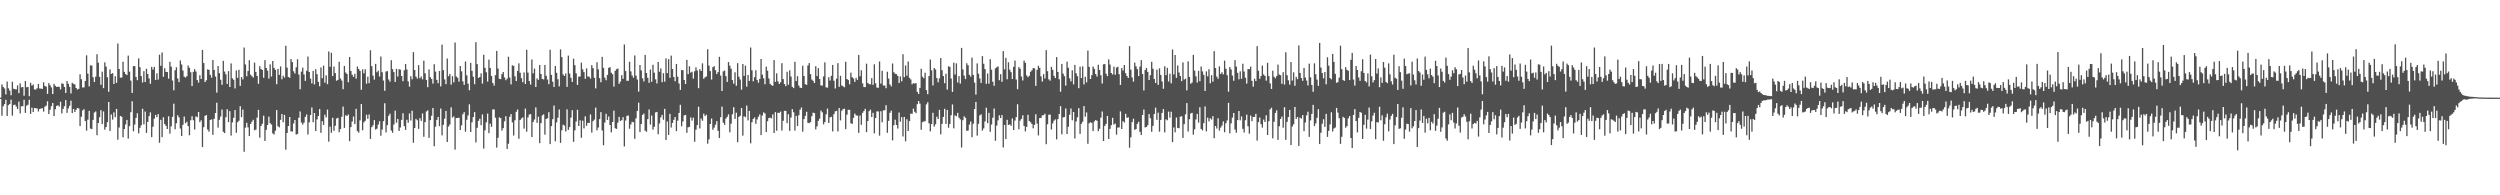 <svg xmlns="http://www.w3.org/2000/svg" width="1920" height="150"><path fill="#4f4f4f" d="M0 74.993h1v1H0zM1 64.796h1v24.081H1zM2 66.765h1v14.857H2zM3 67.964h1v11.941H3zM4 72.475h1v4.168H4zM5 62.595h1v26.48H5zM6 67.77h1v13.014H6zM7 69.58h1v10.295H7zM8 73.164h1v3.381H8zM9 62.785h1v25.992H9zM10 68.136h1v12.561H10zM11 68.493h1v11.829H11zM12 68.658h1v13.193H12zM13 65.584h1v18.167H13zM14 71.526h1v6.487H14zM15 64h1v23.101H15zM16 67.099h1v14.514H16zM17 66.813h1v14.738H17zM18 73.544h1v3.122H18zM19 62.224h1v24.454H19zM20 67.001h1v14.2H20zM21 66.767h1v13.692H21zM22 73.878h1v2.719H22zM23 63.572h1v23.864H23zM24 65.721h1v16.983H24zM25 64.897h1v21.179H25zM26 68.669h1v14.278H26zM27 68.756h1v14.39H27zM28 67.804h1v15.5H28zM29 64.469h1v21.122H29zM30 67.953h1v15.738H30zM31 68.035h1v15.326H31zM32 68.291h1v14.795H32zM33 63.242h1v22.449H33zM34 66.014h1v15.912H34zM35 66.545h1v14.548H35zM36 72.091h1v5.679H36zM37 63.842h1v23.754H37zM38 65.462h1v18.791H38zM39 67.12h1v14.397H39zM40 72.267h1v6.819H40zM41 64.405h1v24.74H41zM42 65.87h1v18.043H42zM43 66.765h1v14.61H43zM44 66.607h1v14.25H44zM45 66.685h1v15.18H45zM46 68.633h1v9.503H46zM47 64.021h1v23.058H47zM48 64.384h1v19.226H48zM49 66.806h1v14.747H49zM50 71.432h1v5.402H50zM51 62.215h1v24.461H51zM52 64.384h1v18.81H52zM53 66.767h1v14.431H53zM54 71.791h1v5.539H54zM55 63.572h1v23.243H55zM56 64.405h1v19.293H56zM57 64.867h1v21.138H57zM58 67.58h1v16.686H58zM59 68.756h1v14.198H59zM60 68.232h1v15.01H60zM61 57.021h1v39.801H61zM62 60.864h1v28.764H62zM63 67.172h1v17.643H63zM64 67.11h1v16.759H64zM65 62.21h1v30.778H65zM66 42.503h1v57.842H66zM67 56.509h1v35.386H67zM68 66.348h1v18.817H68zM69 50.237h1v48.462H69zM70 50.354h1v48.835H70zM71 59.317h1v32.74H71zM72 62.956h1v23.477H72zM73 58.871h1v26.759H73zM74 41.679h1v62.158H74zM75 48.106h1v46.413H75zM76 59.013h1v31.016H76zM77 65.092h1v19.524H77zM78 55.062h1v40.282H78zM79 67.678h1v17.867H79zM80 47.871h1v51.694H80zM81 51.139h1v46.466H81zM82 59.349h1v34.484H82zM83 70.436h1v7.924H83zM84 53.313h1v47.24H84zM85 56.77h1v31.131H85zM86 56.154h1v35.711H86zM87 64.49h1v21.808H87zM88 58.541h1v31.453H88zM89 63.654h1v19.995H89zM90 33.428h1v73.889H90zM91 52.991h1v44.944H91zM92 59.66h1v29.444H92zM93 59.569h1v30.089H93zM94 47.417h1v58.066H94zM95 55.163h1v43.887H95zM96 56.909h1v38.679H96zM97 57.639h1v34.482H97zM98 42.693h1v63.733H98zM99 55.03h1v41.849H99zM100 61.885h1v24.264H100zM101 71.395h1v6.397H101zM102 50.782h1v50.064H102zM103 50.807h1v44.841H103zM104 59.088h1v31.501H104zM105 61.588h1v25.413H105zM106 44.799h1v57.629H106zM107 51.613h1v46.574H107zM108 58.466h1v37.67H108zM109 63.352h1v20.142H109zM110 54.662h1v40.845H110zM111 62.993h1v22.676H111zM112 52.812h1v49.304H112zM113 56.822h1v36.835H113zM114 60.253h1v28.949H114zM115 64.314h1v21.984H115zM116 51.37h1v53.967H116zM117 53.455h1v43.884H117zM118 51.416h1v39.773H118zM119 61.391h1v26.883H119zM120 56.298h1v33.735H120zM121 61.139h1v26.475H121zM122 41.97h1v67.647H122zM123 50.549h1v41.469H123zM124 40.313h1v64.98H124zM125 58.999h1v31.046H125zM126 52.451h1v42.838H126zM127 55.204h1v41.465H127zM128 55.35h1v43.719H128zM129 60.409h1v28.938H129zM130 47.454h1v55.196H130zM131 51.196h1v45.814H131zM132 61.855h1v27.906H132zM133 69.399h1v10.24H133zM134 53.977h1v45.292H134zM135 51.661h1v43.012H135zM136 60.237h1v28.263H136zM137 63.064h1v27.109H137zM138 46.42h1v52.303H138zM139 49.496h1v54.981H139zM140 54.172h1v41.685H140zM141 58.857h1v30.677H141zM142 59.534h1v35.145H142zM143 58.509h1v34.974H143zM144 50.343h1v46.457H144zM145 52.094h1v51.776H145zM146 55.431h1v36.944H146zM147 66.096h1v23.179H147zM148 55.133h1v37.217H148zM149 53.073h1v46.416H149zM150 54.934h1v34.486H150zM151 61.487h1v28.533H151zM152 63.457h1v22.582H152zM153 57.745h1v36.054H153zM154 60.665h1v31.721H154zM155 38.333h1v74.603H155zM156 48.434h1v49.24H156zM157 63.052h1v25.873H157zM158 61.654h1v26.693H158zM159 53.229h1v46.276H159zM160 53.638h1v47.489H160zM161 57.484h1v34.601H161zM162 59.674h1v32.026H162zM163 46.156h1v57.416H163zM164 53.73h1v37.489H164zM165 58.788h1v28.002H165zM166 71.13h1v7.752H166zM167 50.704h1v47.274H167zM168 56.156h1v35.846H168zM169 61.212h1v28.309H169zM170 65.133h1v18.984H170zM171 46.754h1v54.447H171zM172 54.934h1v47.258H172zM173 57.056h1v33.005H173zM174 64.458h1v19.439H174zM175 54.607h1v39.178H175zM176 66.801h1v18.524H176zM177 48.679h1v55.482H177zM178 60.139h1v33.857H178zM179 61.272h1v29.201H179zM180 67.898h1v16.629H180zM181 54.092h1v47.823H181zM182 59.825h1v34.097H182zM183 53.629h1v39.073H183zM184 65.943h1v15.619H184zM185 59.116h1v30.867H185zM186 60.974h1v23.197H186zM187 36.514h1v80.044H187zM188 49.519h1v48.549H188zM189 58.553h1v35.775H189zM190 54.602h1v43.243H190zM191 46.218h1v58.277H191zM192 57.367h1v37.819H192zM193 58.546h1v34.905H193zM194 59.548h1v32.44H194zM195 48.074h1v52.016H195zM196 55.254h1v44.269H196zM197 58.353h1v31.971H197zM198 64.343h1v20.025H198zM199 50.83h1v54.921H199zM200 52.984h1v43.79H200zM201 53.737h1v41.295H201zM202 59.713h1v29.11H202zM203 46.172h1v62.049H203zM204 52.21h1v47.503H204zM205 54.268h1v41.717H205zM206 60.384h1v29.229H206zM207 49.409h1v45.23H207zM208 58.779h1v36.853H208zM209 46.848h1v55.585H209zM210 52.144h1v51.101H210zM211 53.609h1v46.784H211zM212 64.645h1v19.865H212zM213 52.901h1v44.083H213zM214 57.475h1v40.385H214zM215 50.999h1v41.034H215zM216 60.862h1v26.729H216zM217 58.179h1v35.708H217zM218 59.53h1v28.677H218zM219 35.106h1v79.849H219zM220 51.94h1v50.197H220zM221 59.084h1v37.67H221zM222 59.736h1v30.13H222zM223 45.307h1v55.576H223zM224 47.685h1v53.392H224zM225 54.746h1v40.071H225zM226 56.449h1v35.724H226zM227 51.716h1v51.634H227zM228 45.534h1v57.322H228zM229 57.225h1v33.195H229zM230 68.539h1v17.068H230zM231 55.016h1v39.096H231zM232 51.938h1v43.777H232zM233 57.177h1v37.015H233zM234 62.128h1v27.647H234zM235 54.362h1v33.55H235zM236 43.444h1v59.869H236zM237 55.275h1v38.693H237zM238 60.427h1v27.924H238zM239 64.066h1v18.489H239zM240 54.442h1v39.425H240zM241 64.803h1v21.966H241zM242 53.169h1v47.503H242zM243 56.985h1v34.765H243zM244 62.878h1v26.207H244zM245 66.268h1v17.505H245zM246 51.821h1v50.236H246zM247 60.07h1v32.994H247zM248 50.436h1v45.53H248zM249 63.471h1v24.626H249zM250 57.866h1v32.369H250zM251 64.616h1v19.579H251zM252 39.535h1v69.281H252zM253 51.288h1v45.983H253zM254 40.565h1v61.419H254zM255 58.427h1v32.062H255zM256 51.109h1v49.348H256zM257 56.181h1v40.364H257zM258 62.006h1v29.039H258zM259 61.386h1v29.101H259zM260 47.411h1v54.143H260zM261 60.303h1v38.812H261zM262 61.908h1v27.81H262zM263 68.488h1v13.401H263zM264 50.704h1v47.558H264zM265 55.65h1v32.882H265zM266 56.857h1v32.241H266zM267 63.181h1v24.665H267zM268 43.76h1v64.66H268zM269 54.492h1v43.122H269zM270 57.456h1v35.901H270zM271 59.042h1v30.476H271zM272 56.676h1v38.627H272zM273 60.416h1v23.149H273zM274 51.05h1v49.657H274zM275 53.011h1v48.867H275zM276 54.401h1v38.08H276zM277 68.983h1v10.95H277zM278 53.242h1v46.784H278zM279 56.323h1v37.62H279zM280 53.217h1v39.565H280zM281 64.256h1v23.864H281zM282 58.862h1v32.369H282zM283 63.853h1v24.072H283zM284 38.61h1v68.073H284zM285 50.782h1v46.905H285zM286 58.065h1v38.21H286zM287 61.155h1v31.094H287zM288 49.063h1v50.405H288zM289 55.506h1v43.291H289zM290 54.259h1v41.437H290zM291 58.779h1v34.319H291zM292 43.366h1v60.89H292zM293 55.472h1v43.996H293zM294 61.853h1v31.206H294zM295 69.74h1v9.567H295zM296 54.877h1v46.782H296zM297 54.652h1v41.474H297zM298 61.05h1v27.878H298zM299 62.714h1v24.596H299zM300 46.241h1v53.985H300zM301 53.091h1v48.883H301zM302 55.36h1v40.279H302zM303 62.945h1v22.067H303zM304 52.881h1v41.373H304zM305 58.791h1v32.538H305zM306 53.096h1v47.501H306zM307 53.524h1v44.431H307zM308 58.349h1v33.701H308zM309 62.338h1v24.635H309zM310 53.943h1v42.996H310zM311 49.095h1v50.627H311zM312 53.384h1v38.631H312zM313 62.519h1v31.717H313zM314 66.586h1v20.554H314zM315 58.507h1v34.07H315zM316 60.887h1v24.14H316zM317 40.034h1v69.59H317zM318 53.78h1v44.523H318zM319 58.827h1v32.438H319zM320 60.329h1v32.021H320zM321 50.038h1v48.94H321zM322 60.093h1v30.696H322zM323 58.749h1v34.088H323zM324 60.924h1v26.233H324zM325 46.593h1v58.469H325zM326 56.25h1v37.533H326zM327 61.384h1v24.2H327zM328 66.987h1v17.757H328zM329 53.334h1v52.552H329zM330 59.294h1v32.95H330zM331 60.64h1v28.26H331zM332 64.213h1v18.73H332zM333 49.322h1v63.021H333zM334 55.012h1v42.275H334zM335 61.327h1v30.753H335zM336 63.888h1v25.896H336zM337 54.54h1v42.261H337zM338 66.339h1v17.018H338zM339 34.312h1v69.599H339zM340 53.895h1v41.962H340zM341 60.992h1v30.185H341zM342 64.639h1v20.545H342zM343 44.93h1v64.113H343zM344 58.543h1v38.693H344zM345 56.815h1v38.782H345zM346 64.964h1v17.475H346zM347 58.47h1v31.769H347zM348 63.249h1v26.134H348zM349 32.602h1v82.293H349zM350 58.772h1v31.888H350zM351 59.759h1v30.79H351zM352 62.707h1v27.723H352zM353 50.7h1v49.142H353zM354 54.797h1v41.515H354zM355 62.469h1v25.278H355zM356 65.16h1v20.934H356zM357 47.198h1v53.93H357zM358 57.866h1v34.147H358zM359 64.265h1v24.424H359zM360 69.344h1v10.806H360zM361 48.278h1v53.09H361zM362 54.421h1v39.515H362zM363 58.919h1v30.966H363zM364 64.657h1v21.483H364zM365 32.401h1v77.006H365zM366 49.26h1v48.89H366zM367 59.871h1v32.96H367zM368 59.152h1v31.966H368zM369 56.312h1v39.86H369zM370 64.197h1v23.708H370zM371 42.036h1v72.11H371zM372 52.059h1v48.018H372zM373 55.515h1v38.441H373zM374 62.613h1v24.628H374zM375 45.786h1v56.466H375zM376 52.171h1v42.797H376zM377 58.356h1v39.053H377zM378 63.705h1v20.332H378zM379 65.744h1v18.309H379zM380 57.774h1v32.639H380zM381 39.079h1v74.292H381zM382 52.625h1v53.186H382zM383 60.521h1v29.574H383zM384 60.768h1v29.913H384zM385 56.939h1v43.358H385zM386 55.286h1v43.122H386zM387 59.466h1v33.738H387zM388 61.615h1v27.606H388zM389 60.411h1v53.946H389zM390 43.584h1v66.803H390zM391 59.557h1v30.126H391zM392 64.799h1v22.815H392zM393 50.121h1v43.905H393zM394 50.603h1v53.495H394zM395 58.617h1v33.745H395zM396 62.283h1v23.582H396zM397 54.456h1v29.613H397zM398 48.651h1v57.876H398zM399 55.856h1v36.365H399zM400 60.061h1v30.936H400zM401 63.142h1v27.022H401zM402 55.659h1v43.095H402zM403 64.531h1v18.897H403zM404 38.191h1v62.923H404zM405 55.733h1v34.443H405zM406 62.183h1v25.766H406zM407 64.959h1v22.712H407zM408 45.648h1v59.602H408zM409 56.305h1v37.359H409zM410 52.698h1v39.116H410zM411 66.817h1v15.667H411zM412 60.198h1v34.168H412zM413 61.313h1v28.357H413zM414 49.892h1v60.062H414zM415 56.854h1v37.697H415zM416 60.645h1v28.029H416zM417 61.027h1v26.791H417zM418 49.864h1v53.582H418zM419 58.184h1v33.14H419zM420 61.073h1v29.744H420zM421 64.687h1v21.467H421zM422 38.203h1v72.47H422zM423 57.516h1v39.375H423zM424 62.734h1v28.81H424zM425 66.824h1v14.218H425zM426 50.695h1v57.787H426zM427 55.886h1v38.1H427zM428 60.862h1v29.506H428zM429 66.323h1v17.745H429zM430 37.937h1v71.774H430zM431 43.881h1v56.157H431zM432 57.236h1v38.542H432zM433 58.385h1v38.057H433zM434 56.438h1v44.55H434zM435 66.701h1v17.249H435zM436 42.693h1v57.077H436zM437 56.47h1v41.14H437zM438 59.818h1v30.506H438zM439 62.949h1v21.675H439zM440 45.039h1v63.871H440zM441 50.047h1v50.085H441zM442 56.303h1v36.995H442zM443 65.222h1v19.08H443zM444 58.88h1v37.874H444zM445 58.729h1v33.68H445zM446 48.109h1v57.718H446zM447 53.254h1v39.412H447zM448 55.396h1v43.225H448zM449 60.509h1v28.812H449zM450 52.535h1v44.104H450zM451 58.8h1v35.523H451zM452 58.811h1v35.676H452zM453 60.377h1v27.526H453zM454 50.008h1v51.84H454zM455 52.343h1v40.762H455zM456 59.752h1v32.097H456zM457 67.891h1v14.736H457zM458 47.813h1v52.277H458zM459 53.277h1v44.688H459zM460 59.933h1v31.566H460zM461 63.192h1v22.918H461zM462 43.68h1v56.516H462zM463 52.087h1v59.49H463zM464 59.612h1v34.475H464zM465 61.62h1v25.754H465zM466 57.564h1v34.569H466zM467 52.105h1v37.384H467zM468 51.533h1v44.491H468zM469 55.875h1v45.789H469zM470 57.049h1v36.67H470zM471 66.527h1v18.473H471zM472 54.357h1v44.157H472zM473 53.13h1v45.85H473zM474 52.657h1v41.568H474zM475 64.355h1v25.422H475zM476 62.654h1v30.22H476zM477 57.697h1v34.633H477zM478 60.539h1v29.474H478zM479 34.149h1v78.347H479zM480 54.584h1v37.999H480zM481 61.981h1v27.004H481zM482 62.052h1v26.631H482zM483 47.404h1v51.479H483zM484 54.842h1v40.746H484zM485 57.98h1v35.539H485zM486 59.706h1v34.17H486zM487 42.604h1v64.008H487zM488 58.175h1v32.687H488zM489 61.102h1v24.111H489zM490 70.338h1v8.498H490zM491 49.901h1v51.579H491zM492 54.085h1v41.206H492zM493 60.139h1v28.098H493zM494 62.519h1v24.669H494zM495 42.174h1v58.196H495zM496 55.989h1v45.184H496zM497 59.731h1v31.746H497zM498 63.645h1v20.419H498zM499 53.421h1v42.252H499zM500 62.775h1v25.951H500zM501 49.757h1v49.849H501zM502 55.827h1v41.554H502zM503 60.951h1v25.431H503zM504 64.126h1v21.82H504zM505 47.63h1v55.509H505zM506 55.145h1v39.686H506zM507 52.565h1v37.594H507zM508 63.114h1v25.093H508zM509 56.227h1v35.724H509zM510 62.739h1v20.895H510zM511 44.801h1v62.685H511zM512 56.184h1v37.107H512zM513 45.481h1v58.167H513zM514 59.775h1v27.67H514zM515 42.725h1v55.221H515zM516 52.979h1v41.419H516zM517 59.061h1v32.941H517zM518 62.409h1v27.423H518zM519 49.118h1v51.582H519zM520 58.896h1v33.772H520zM521 64.101h1v22.616H521zM522 69.04h1v11.442H522zM523 53.812h1v43.202H523zM524 53.909h1v39.4H524zM525 61.459h1v27.178H525zM526 64.497h1v23.765H526zM527 45.953h1v56.022H527zM528 56.923h1v40.89H528zM529 50.878h1v46.553H529zM530 55.749h1v34.479H530zM531 55.076h1v37.613H531zM532 60.381h1v30.005H532zM533 54.73h1v54.136H533zM534 51.704h1v47.929H534zM535 54.179h1v41.943H535zM536 67.76h1v14.191H536zM537 53.149h1v45.532H537zM538 54.533h1v36.525H538zM539 48.617h1v44.099H539zM540 60.498h1v26.812H540zM541 59.344h1v29.801H541zM542 58.717h1v29.419H542zM543 37.83h1v72.49H543zM544 50.377h1v56.69H544zM545 54.563h1v40.673H545zM546 61.093h1v29.938H546zM547 51.597h1v48.098H547zM548 50.83h1v47.18H548zM549 53.911h1v41.897H549zM550 56.866h1v36.219H550zM551 55.332h1v45.198H551zM552 43.648h1v62.371H552zM553 58.076h1v31.991H553zM554 69.868h1v11.998H554zM555 54.769h1v39.435H555zM556 54.185h1v41.671H556zM557 58.415h1v32.678H557zM558 62.947h1v26.761H558zM559 47.665h1v40.142H559zM560 50.416h1v51.202H560zM561 52.803h1v42.181H561zM562 61.514h1v26.221H562zM563 64.263h1v18.082H563zM564 55.483h1v35.878H564zM565 65.845h1v20.703H565zM566 48.498h1v60.721H566zM567 58.949h1v30.815H567zM568 61.073h1v27.853H568zM569 68.845h1v14.141H569zM570 49.157h1v54.969H570zM571 58.264h1v31.014H571zM572 50.393h1v39.627H572zM573 66.538h1v14.559H573zM574 57.541h1v34.949H574zM575 62.139h1v23.078H575zM576 36.484h1v73.577H576zM577 53.975h1v39.95H577zM578 62.469h1v28.879H578zM579 59.264h1v30.929H579zM580 53.909h1v41.17H580zM581 61.372h1v30.387H581zM582 63.492h1v26.171H582zM583 60.622h1v27.276H583zM584 45.325h1v58.412H584zM585 57.319h1v31.396H585zM586 60.159h1v26.178H586zM587 64.707h1v22.435H587zM588 51.196h1v50.215H588zM589 54.316h1v38.819H589zM590 60.265h1v30.407H590zM591 64.368h1v25.983H591zM592 65.366h1v25.553H592zM593 65.895h1v21.987H593zM594 46.122h1v56.013H594zM595 62.856h1v23.262H595zM596 56.296h1v44.131H596zM597 62.466h1v24.154H597zM598 64.483h1v22.222H598zM599 63.165h1v22.543H599zM600 48.523h1v51.742H600zM601 60.722h1v32.044H601zM602 64.533h1v20.629H602zM603 66.195h1v18.977H603zM604 55.151h1v39.439H604zM605 65.124h1v22.607H605zM606 53.998h1v46.532H606zM607 58.754h1v31.534H607zM608 66.703h1v17.164H608zM609 67.701h1v18.544H609zM610 47.472h1v52.84H610zM611 62.274h1v26.706H611zM612 58.518h1v38.212H612zM613 65.746h1v22.763H613zM614 67.323h1v16.942H614zM615 67.568h1v14.997H615zM616 50.482h1v50.616H616zM617 58.337h1v33.138H617zM618 64.668h1v24.317H618zM619 65.154h1v20.684H619zM620 50.297h1v43.999H620zM621 48.441h1v46.18H621zM622 56.955h1v36.841H622zM623 61.086h1v28.222H623zM624 62.073h1v24.477H624zM625 63.739h1v23.204H625zM626 50.853h1v48.524H626zM627 58.463h1v38.583H627zM628 52.389h1v40.455H628zM629 60.679h1v30.458H629zM630 65.584h1v19.325H630zM631 65.742h1v20.554H631zM632 58.717h1v36.796H632zM633 47.884h1v45.875H633zM634 67.056h1v20.765H634zM635 67.353h1v16.07H635zM636 59.276h1v35.173H636zM637 61.853h1v28.261H637zM638 58.198h1v31.52H638zM639 49.85h1v51.051H639zM640 61.995h1v25.658H640zM641 67.955h1v17.53H641zM642 60.4h1v24.733H642zM643 48.493h1v52.477H643zM644 66.673h1v16.308H644zM645 58.225h1v34.239H645zM646 65.627h1v19.405H646zM647 66.248h1v17.633H647zM648 67.014h1v16.448H648zM649 47.486h1v51.746H649zM650 60.688h1v27.354H650zM651 61.498h1v22.827H651zM652 64.725h1v19.677H652zM653 55.811h1v38.814H653zM654 59.28h1v35.898H654zM655 60.278h1v30.24H655zM656 62.858h1v24.395H656zM657 59.756h1v28.878H657zM658 61.34h1v27.473H658zM659 42.213h1v59.828H659zM660 58.587h1v30.144H660zM661 53.941h1v41.941H661zM662 64h1v22.676H662zM663 66.788h1v18.517H663zM664 66.939h1v16.603H664zM665 48.914h1v52.582H665zM666 63.691h1v29.259H666zM667 64.627h1v20.762H667zM668 64.764h1v19.471H668zM669 59.988h1v29.879H669zM670 65.11h1v21.545H670zM671 49.411h1v53.003H671zM672 63.947h1v26.695H672zM673 67.216h1v18.331H673zM674 67.454h1v18.148H674zM675 47.23h1v56.956H675zM676 64.201h1v21.229H676zM677 54.353h1v39.618H677zM678 65.641h1v19.146H678zM679 65.707h1v18.924H679zM680 67.751h1v13.044H680zM681 55.092h1v46.874H681zM682 60.324h1v32.483H682zM683 64.799h1v21.811H683zM684 66.33h1v18.656H684zM685 48.761h1v59.089H685zM686 55.504h1v40.671H686zM687 56.612h1v35.273H687zM688 56.934h1v39.078H688zM689 58.296h1v40.394H689zM690 63.739h1v22.68H690zM691 58.672h1v34.791H691zM692 62.455h1v27.556H692zM693 41.654h1v63.161H693zM694 59.235h1v30.586H694zM695 50.294h1v58.254H695zM696 58.092h1v33.513H696zM697 47.269h1v53.399H697zM698 59.802h1v33.198H698zM699 61.015h1v26.246H699zM700 64.755h1v22.669H700zM701 63.828h1v19.611H701zM702 64.162h1v21.719H702zM703 63.844h1v23.106H703zM704 70.573h1v9.474H704zM705 72.212h1v5.427H705zM706 67.506h1v12.113H706zM707 52.805h1v46.837H707zM708 58.905h1v34.935H708zM709 60.045h1v33.289H709zM710 55.868h1v37.15H710zM711 69.216h1v10.941H711zM712 72.347h1v6.235H712zM713 58.436h1v36.281H713zM714 45.719h1v55.141H714zM715 53.979h1v41.305H715zM716 65.646h1v20.948H716zM717 52.233h1v45.07H717zM718 53.334h1v42.14H718zM719 59.953h1v29.707H719zM720 63.226h1v28.167H720zM721 60.221h1v24.163H721zM722 44.602h1v58.585H722zM723 53.909h1v41.213H723zM724 58.395h1v31.417H724zM725 63.872h1v19.682H725zM726 56.646h1v38.537H726zM727 68.818h1v15.626H727zM728 50.967h1v47.111H728zM729 51.336h1v43.831H729zM730 60.329h1v28.169H730zM731 70.569h1v9.643H731zM732 48.129h1v50.405H732zM733 57.193h1v31.428H733zM734 48.651h1v40.636H734zM735 63.322h1v23.36H735zM736 58.42h1v31.932H736zM737 64.192h1v27.526H737zM738 36.749h1v76.546H738zM739 53.281h1v39.034H739zM740 58.056h1v31.266H740zM741 60.699h1v29.785H741zM742 48.605h1v51.893H742zM743 50.107h1v50.13H743zM744 57.445h1v38.27H744zM745 58.889h1v34.466H745zM746 44.225h1v61.124H746zM747 57.539h1v37.503H747zM748 63.46h1v20.307H748zM749 72.631h1v5.667H749zM750 48.667h1v55.466H750zM751 56.648h1v38.448H751zM752 60.281h1v28.341H752zM753 63.684h1v24.113H753zM754 43.128h1v57.18H754zM755 48.953h1v49.661H755zM756 53.025h1v40.279H756zM757 64.378h1v18.359H757zM758 56.433h1v38.151H758zM759 64.249h1v22.454H759zM760 45.486h1v55.745H760zM761 53.51h1v42.126H761zM762 62.727h1v27.716H762zM763 65.872h1v17.494H763zM764 52.464h1v55.633H764zM765 51.663h1v44.791H765zM766 50.981h1v41.497H766zM767 61.572h1v27.024H767zM768 56.987h1v33.687H768zM769 62.805h1v25.576H769zM770 39.194h1v74.049H770zM771 53.297h1v42.673H771zM772 44.417h1v62.376H772zM773 60.889h1v31.138H773zM774 47.845h1v48.171H774zM775 53.485h1v42.019H775zM776 55.399h1v41.179H776zM777 60.677h1v30.252H777zM778 51.345h1v48.51H778zM779 46.495h1v46.143H779zM780 61.061h1v28.89H780zM781 68.495h1v11.6H781zM782 51.551h1v47.723H782zM783 52.773h1v39.918H783zM784 58.768h1v32.531H784zM785 61.796h1v26.745H785zM786 46.532h1v50.162H786zM787 48.209h1v52.715H787zM788 57.935h1v39.558H788zM789 59.267h1v28.904H789zM790 58.195h1v34.804H790zM791 55.147h1v38.698H791zM792 54.009h1v41.247H792zM793 52.281h1v46.299H793zM794 52.441h1v43.456H794zM795 65.927h1v21.82H795zM796 53.638h1v41.275H796zM797 50.542h1v53.424H797zM798 52.116h1v38.615H798zM799 58.626h1v31.946H799zM800 62.617h1v25.997H800zM801 56.882h1v31.531H801zM802 60.271h1v27.102H802zM803 38.505h1v72.257H803zM804 54.664h1v40.76H804zM805 60.905h1v27.21H805zM806 61.931h1v26.107H806zM807 51.32h1v48.187H807zM808 53.627h1v41.14H808zM809 58.202h1v34.495H809zM810 59.93h1v31.79H810zM811 43.893h1v63.175H811zM812 55.273h1v36.221H812zM813 60.871h1v26.665H813zM814 70.47h1v11.09H814zM815 49.097h1v54.067H815zM816 56.586h1v33.584H816zM817 58.5h1v31.412H817zM818 65.73h1v17.569H818zM819 47.36h1v55.608H819zM820 52h1v45.342H820zM821 60.164h1v27.91H821zM822 62.492h1v20.822H822zM823 53.966h1v38.418H823zM824 64.803h1v21.19H824zM825 49.85h1v56.505H825zM826 56.257h1v37.05H826zM827 58.523h1v31.531H827zM828 67.715h1v15.356H828zM829 51.183h1v51.607H829zM830 59.917h1v35.171H830zM831 51.015h1v42.486H831zM832 64.822h1v16.658H832zM833 58.914h1v30.76H833zM834 63.224h1v23.143H834zM835 38.789h1v71.671H835zM836 51.299h1v43.415H836zM837 60.656h1v33.198H837zM838 57.678h1v36.743H838zM839 51.077h1v49.572H839zM840 52.892h1v40.334H840zM841 56.792h1v35.393H841zM842 58.786h1v33.98H842zM843 49.718h1v51.044H843zM844 53.76h1v45.09H844zM845 57.825h1v32.52H845zM846 64.146h1v21.499H846zM847 49.422h1v58.865H847zM848 49.214h1v47.505H848zM849 56.586h1v38.558H849zM850 58.459h1v30.561H850zM851 45.586h1v61.19H851zM852 49.541h1v49.405H852zM853 56.101h1v40.069H853zM854 57.188h1v33.266H854zM855 51.183h1v44.459H855zM856 57.41h1v37.489H856zM857 51.869h1v51.534H857zM858 51.308h1v46.69H858zM859 56.998h1v40.849H859zM860 65.218h1v20.323H860zM861 52.261h1v46.798H861zM862 54.247h1v38.853H862zM863 49.931h1v44.129H863zM864 56.193h1v31.238H864zM865 58.353h1v32.193H865zM866 59.892h1v30.19H866zM867 35.424h1v78.038H867zM868 53.51h1v51.939H868zM869 59.496h1v34.315H869zM870 62.695h1v28.489H870zM871 48.07h1v51.675H871zM872 50.967h1v48.176H872zM873 53.139h1v41.916H873zM874 58.395h1v35.143H874zM875 51.16h1v50.131H875zM876 46.179h1v57.546H876zM877 56.818h1v31.472H877zM878 69.459h1v14.66H878zM879 53.737h1v44.102H879zM880 52.174h1v45.418H880zM881 55.209h1v40.925H881zM882 61.423h1v26.244H882zM883 57.772h1v33.053H883zM884 47.488h1v53.733H884zM885 52.789h1v43.88H885zM886 60.599h1v27.004H886zM887 63.689h1v19.007H887zM888 53.499h1v38.576H888zM889 65.181h1v21.353H889zM890 52.489h1v48.647H890zM891 57.534h1v34.571H891zM892 62.549h1v24.168H892zM893 68.143h1v15.621H893zM894 50.894h1v50.799H894zM895 57.715h1v33.928H895zM896 52.077h1v40.265H896zM897 62.553h1v23.154H897zM898 56.618h1v33.751H898zM899 63.998h1v21.788H899zM900 37.983h1v71.14H900zM901 57.166h1v40.742H901zM902 42.226h1v59.412H902zM903 59.756h1v30.533H903zM904 50.262h1v47.997H904zM905 55.63h1v42.893H905zM906 58.385h1v31.144H906zM907 62.331h1v27.036H907zM908 47.939h1v58.018H908zM909 61.068h1v34.246H909zM910 60.384h1v27.404H910zM911 69.424h1v9.716H911zM912 47.127h1v53.912H912zM913 59.072h1v32.488H913zM914 64.366h1v22.754H914zM915 63.389h1v23.285H915zM916 42.155h1v61.254H916zM917 54.213h1v45.116H917zM918 58.603h1v33.138H918zM919 63.364h1v24.131H919zM920 54.318h1v39.851H920zM921 62.366h1v19.998H921zM922 51.045h1v47.974H922zM923 54.817h1v45.363H923zM924 57.5h1v37.05H924zM925 69.864h1v11.877H925zM926 54.817h1v46.038H926zM927 58.594h1v31.792H927zM928 53.169h1v40.064H928zM929 63.966h1v26.846H929zM930 57.767h1v34.026H930zM931 62.746h1v26.429H931zM932 39.249h1v66.885H932zM933 52.206h1v44.573H933zM934 58.813h1v39.879H934zM935 60.475h1v30.334H935zM936 50.961h1v49.336H936zM937 56.843h1v41.158H937zM938 55.522h1v40.906H938zM939 57.145h1v36.081H939zM940 46.525h1v55.038H940zM941 52.764h1v41.904H941zM942 57.731h1v34.807H942zM943 70.422h1v8.567H943zM944 51.48h1v50.938H944zM945 53.341h1v41.437H945zM946 58.028h1v32.33H946zM947 61.988h1v24.775H947zM948 46.184h1v53.271H948zM949 51.171h1v50.787H949zM950 55.914h1v36.313H950zM951 60.91h1v24.342H951zM952 54.803h1v37.622H952zM953 60.477h1v28.943H953zM954 48.972h1v49.952H954zM955 54.929h1v46.851H955zM956 59.708h1v32.586H956zM957 64.197h1v23.87H957zM958 53.02h1v43.944H958zM959 53.08h1v49.59H959zM960 51.125h1v37.629H960zM961 62.038h1v31.023H961zM962 66.573h1v23.216H962zM963 60.404h1v29.396H963zM964 62.258h1v25.177H964zM965 35.435h1v72.543H965zM966 54.346h1v39.458H966zM967 60.493h1v29.783H967zM968 58.369h1v37.036H968zM969 50.347h1v47.665H969zM970 57.202h1v34.617H970zM971 58.285h1v35.415H971zM972 61.958h1v26.571H972zM973 48.225h1v55.434H973zM974 58.452h1v34.61H974zM975 64.027h1v19.959H975zM976 68.319h1v14.434H976zM977 54.291h1v52.005H977zM978 58.953h1v34.548H978zM979 60.166h1v26.555H979zM980 58.438h1v26.281H980zM981 49.61h1v57.823H981zM982 57.248h1v39.657H982zM983 57.756h1v33.632H983zM984 64.378h1v25.191H984zM985 55.444h1v42.589H985zM986 64.927h1v17.466H986zM987 40.134h1v67.281H987zM988 57.795h1v35.816H988zM989 61.686h1v28.196H989zM990 64.95h1v19.487H990zM991 47.653h1v63.736H991zM992 61.922h1v35.184H992zM993 55.536h1v39.924H993zM994 65.909h1v16.274H994zM995 58.997h1v32.28H995zM996 60.757h1v29.1H996zM997 34.911h1v77.182H997zM998 56.012h1v34.381H998zM999 59.944h1v31.124H999zM1000 62.064h1v26.308H1000zM1001 52.144h1v48.622H1001zM1002 59.544h1v34.553H1002zM1003 61.851h1v26.699H1003zM1004 65.616h1v20.19H1004zM1005 48.83h1v56.285H1005zM1006 59.344h1v33.145H1006zM1007 65.204h1v22.316H1007zM1008 70.484h1v10.062H1008zM1009 48.653h1v48.205H1009zM1010 57.03h1v37.791H1010zM1011 61.157h1v29.323H1011zM1012 65.957h1v17.906H1012zM1013 32.986h1v77.642H1013zM1014 51.906h1v50.044H1014zM1015 56.11h1v38.899H1015zM1016 60.143h1v31.431H1016zM1017 55.314h1v42.142H1017zM1018 64.698h1v22.774H1018zM1019 43.98h1v61.128H1019zM1020 50.414h1v50.089H1020zM1021 59.967h1v35.557H1021zM1022 60.924h1v25.312H1022zM1023 41.384h1v59.597H1023zM1024 47.573h1v51.101H1024zM1025 56.719h1v41.243H1025zM1026 63.609h1v19.263H1026zM1027 63.098h1v23.374H1027zM1028 59.608h1v31.209H1028zM1029 35.06h1v75.422H1029zM1030 53.107h1v51.953H1030zM1031 61.475h1v28.293H1031zM1032 62.13h1v28.414H1032zM1033 51.581h1v46.5H1033zM1034 53.654h1v43.198H1034zM1035 54.3h1v36.651H1035zM1036 61.478h1v27.642H1036zM1037 46.001h1v60H1037zM1038 40.64h1v73.042H1038zM1039 61.086h1v27.253H1039zM1040 65.758h1v18.052H1040zM1041 50.706h1v42.273H1041zM1042 53.767h1v47.924H1042zM1043 59.438h1v31.035H1043zM1044 62.093h1v23.937H1044zM1045 54.719h1v31.874H1045zM1046 45.531h1v61.234H1046zM1047 56.023h1v39.812H1047zM1048 62.283h1v25.887H1048zM1049 63.217h1v35.601H1049zM1050 56.316h1v35.53H1050zM1051 66.335h1v16.276H1051zM1052 41.922h1v57.182H1052zM1053 58.564h1v34.598H1053zM1054 63.345h1v25.418H1054zM1055 61.517h1v25.047H1055zM1056 45.307h1v61.595H1056zM1057 56.532h1v37.322H1057zM1058 52.528h1v41.49H1058zM1059 66.991h1v14.958H1059zM1060 59.441h1v32.994H1060zM1061 63.627h1v25.013H1061zM1062 47.61h1v60.538H1062zM1063 51.984h1v43.442H1063zM1064 62.995h1v27.112H1064zM1065 63.906h1v23.39H1065zM1066 48.701h1v52.177H1066zM1067 57.092h1v34.726H1067zM1068 62.503h1v26.491H1068zM1069 64.909h1v22.499H1069zM1070 41.965h1v68.711H1070zM1071 59.711h1v36.581H1071zM1072 60.452h1v29.387H1072zM1073 69.09h1v10.76H1073zM1074 50.835h1v48.112H1074zM1075 55.376h1v43.159H1075zM1076 61.945h1v28.492H1076zM1077 68.2h1v14.225H1077zM1078 44.994h1v61.621H1078zM1079 50.711h1v48.803H1079zM1080 56.969h1v38.064H1080zM1081 56.529h1v38.757H1081zM1082 56.271h1v44.846H1082zM1083 65.662h1v17.368H1083zM1084 47.365h1v51.208H1084zM1085 57.248h1v39.771H1085zM1086 61.656h1v31.25H1086zM1087 64.881h1v19.668H1087zM1088 44.895h1v67.933H1088zM1089 54.513h1v43.873H1089zM1090 55.639h1v36.956H1090zM1091 65.893h1v18.16H1091zM1092 57.191h1v37.297H1092zM1093 61.23h1v27.832H1093zM1094 43.456h1v58.446H1094zM1095 53.696h1v37.489H1095zM1096 57.074h1v37.652H1096zM1097 60.162h1v30.362H1097zM1098 52.757h1v47.363H1098zM1099 57.635h1v35.914H1099zM1100 58.903h1v35.965H1100zM1101 63.883h1v23.841H1101zM1102 46.696h1v53.82H1102zM1103 50.75h1v45.734H1103zM1104 57.939h1v33.243H1104zM1105 66.852h1v15.974H1105zM1106 52.652h1v48.56H1106zM1107 55.096h1v42.749H1107zM1108 62.082h1v24.433H1108zM1109 63.387h1v22.415H1109zM1110 44.227h1v62.181H1110zM1111 50.549h1v57.528H1111zM1112 56.891h1v38.622H1112zM1113 61.297h1v26.526H1113zM1114 58.825h1v33.525H1114zM1115 53.961h1v32.721H1115zM1116 56.2h1v37.954H1116zM1117 51.613h1v47.079H1117zM1118 53.197h1v41.6H1118zM1119 66.078h1v16.523H1119zM1120 57.115h1v39.439H1120zM1121 56.747h1v45.095H1121zM1122 53.735h1v36.546H1122zM1123 59.514h1v30.149H1123zM1124 64.671h1v23.09H1124zM1125 58.019h1v31.499H1125zM1126 62.723h1v30.762H1126zM1127 36.932h1v70.078H1127zM1128 55.593h1v37.599H1128zM1129 62.244h1v25.072H1129zM1130 63.707h1v34.937H1130zM1131 50.494h1v44.797H1131zM1132 53.519h1v40.822H1132zM1133 56.257h1v38.565H1133zM1134 60.107h1v32.724H1134zM1135 46.431h1v58.483H1135zM1136 57.953h1v32.206H1136zM1137 62.514h1v21.73H1137zM1138 72.382h1v5.212H1138zM1139 47.115h1v48.393H1139zM1140 51.004h1v40.808H1140zM1141 59.196h1v29.444H1141zM1142 62.695h1v23.262H1142zM1143 43.272h1v58.865H1143zM1144 53.071h1v42.946H1144zM1145 55.669h1v37.576H1145zM1146 62.59h1v23.527H1146zM1147 52.309h1v39.272H1147zM1148 65.009h1v23.509H1148zM1149 50.75h1v52.463H1149zM1150 59.184h1v39.073H1150zM1151 62.183h1v26.986H1151zM1152 65.579h1v18.597H1152zM1153 50.565h1v55.077H1153zM1154 54.971h1v43.097H1154zM1155 51.762h1v42.131H1155zM1156 62.004h1v25.573H1156zM1157 58.303h1v31.694H1157zM1158 62.727h1v24.763H1158zM1159 41.808h1v66.095H1159zM1160 54.268h1v42.483H1160zM1161 44.602h1v58.011H1161zM1162 59.31h1v31.016H1162zM1163 49.5h1v46.464H1163zM1164 53.586h1v41.472H1164zM1165 58.71h1v31.49H1165zM1166 61.988h1v26.972H1166zM1167 48.804h1v50.142H1167zM1168 58.953h1v35.161H1168zM1169 63.251h1v23.037H1169zM1170 68.243h1v12.625H1170zM1171 49.775h1v48.817H1171zM1172 54.998h1v38.086H1172zM1173 60.615h1v28.606H1173zM1174 62.331h1v24.692H1174zM1175 45.708h1v58.267H1175zM1176 56.351h1v43.12H1176zM1177 55.815h1v37.464H1177zM1178 59.775h1v26.899H1178zM1179 55.655h1v35.768H1179zM1180 61.102h1v26.919H1180zM1181 49.48h1v52.515H1181zM1182 49.619h1v49.618H1182zM1183 55.193h1v39.325H1183zM1184 68.701h1v12.447H1184zM1185 51.068h1v50.545H1185zM1186 57.097h1v35.182H1186zM1187 56.037h1v37.945H1187zM1188 62.968h1v24.237H1188zM1189 54.673h1v33.667H1189zM1190 58.793h1v31.126H1190zM1191 35.028h1v76.42H1191zM1192 50.867h1v55.965H1192zM1193 56.893h1v37.997H1193zM1194 61.549h1v27.228H1194zM1195 49.001h1v47.226H1195zM1196 50.51h1v49.661H1196zM1197 51.322h1v46.734H1197zM1198 54.959h1v38.803H1198zM1199 53.151h1v43.799H1199zM1200 47.189h1v58.879H1200zM1201 56.758h1v32.694H1201zM1202 70.331h1v12H1202zM1203 48.839h1v46.228H1203zM1204 50.077h1v44.06H1204zM1205 59.029h1v30.783H1205zM1206 61.919h1v26.526H1206zM1207 50.006h1v40.59H1207zM1208 51.876h1v50.648H1208zM1209 53.584h1v40.611H1209zM1210 61.581h1v24.758H1210zM1211 62.762h1v30.657H1211zM1212 53.641h1v38.638H1212zM1213 65.964h1v21.479H1213zM1214 47.98h1v55.672H1214zM1215 60.862h1v28.274H1215zM1216 62.739h1v23.777H1216zM1217 69.056h1v15.47H1217zM1218 50.805h1v54.454H1218zM1219 58.889h1v32.296H1219zM1220 53.066h1v39.725H1220zM1221 64.737h1v17.583H1221zM1222 59.061h1v33.898H1222zM1223 64.552h1v24.189H1223zM1224 36.481h1v70.945H1224zM1225 56.843h1v35.953H1225zM1226 62.574h1v27.821H1226zM1227 59.452h1v31.231H1227zM1228 51.48h1v47.771H1228zM1229 58.985h1v31.472H1229zM1230 62.858h1v25.752H1230zM1231 60.13h1v27.674H1231zM1232 43.293h1v60.902H1232zM1233 57.841h1v34.266H1233zM1234 61.961h1v22.55H1234zM1235 56.841h1v30.224H1235zM1236 53.448h1v48.959H1236zM1237 55.025h1v36.617H1237zM1238 61.61h1v30.366H1238zM1239 63.148h1v29.62H1239zM1240 64.394h1v29.288H1240zM1241 64.073h1v24.701H1241zM1242 45.767h1v55.306H1242zM1243 60.713h1v30.128H1243zM1244 58.882h1v41.243H1244zM1245 63.096h1v26.386H1245zM1246 66.268h1v21.293H1246zM1247 66.396h1v20.6H1247zM1248 51.807h1v51.131H1248zM1249 61.256h1v29.29H1249zM1250 63.602h1v21.298H1250zM1251 64.925h1v20.405H1251zM1252 57.616h1v38.441H1252zM1253 63.025h1v23.605H1253zM1254 53.03h1v49.574H1254zM1255 58.159h1v31.73H1255zM1256 66.811h1v19.169H1256zM1257 66.502h1v19.801H1257zM1258 46.969h1v54.019H1258zM1259 60.759h1v29.602H1259zM1260 60.919h1v37.686H1260zM1261 66.003h1v21.529H1261zM1262 66.252h1v17.762H1262zM1263 68.024h1v15.976H1263zM1264 50.88h1v52.433H1264zM1265 58.221h1v33.594H1265zM1266 59.658h1v30.627H1266zM1267 63.414h1v23.914H1267zM1268 54.197h1v41.289H1268zM1269 50.315h1v42.623H1269zM1270 58.111h1v36.803H1270zM1271 55.877h1v31.08H1271zM1272 62.462h1v23.397H1272zM1273 63.783h1v19.508H1273zM1274 49.214h1v49.95H1274zM1275 62.123h1v36.072H1275zM1276 49.072h1v43.223H1276zM1277 61.482h1v26.818H1277zM1278 65.806h1v19.435H1278zM1279 65.252h1v19.098H1279zM1280 53.492h1v41.444H1280zM1281 49.086h1v45.761H1281zM1282 66.991h1v18.624H1282zM1283 66.257h1v17.274H1283zM1284 56.342h1v39.247H1284zM1285 61.759h1v29.313H1285zM1286 60.07h1v40.939H1286zM1287 50.086h1v50.774H1287zM1288 62.599h1v24.882H1288zM1289 68.225h1v16.928H1289zM1290 59.468h1v24.681H1290zM1291 49.807h1v50.417H1291zM1292 62.016h1v33.024H1292zM1293 56.893h1v29.865H1293zM1294 65.824h1v19.458H1294zM1295 66.767h1v15.997H1295zM1296 67.337h1v16.102H1296zM1297 44.261h1v54.845H1297zM1298 58.804h1v30.577H1298zM1299 63.59h1v20.359H1299zM1300 63.858h1v18.846H1300zM1301 55.923h1v43.834H1301zM1302 58.504h1v37.352H1302zM1303 59.466h1v34.074H1303zM1304 60.5h1v28.808H1304zM1305 62.112h1v28.263H1305zM1306 62.171h1v27.418H1306zM1307 42.979h1v60.249H1307zM1308 60.995h1v28.281H1308zM1309 51.139h1v42.541H1309zM1310 64.684h1v21.577H1310zM1311 66.664h1v21.518H1311zM1312 65.998h1v20.46H1312zM1313 49.052h1v52.046H1313zM1314 62.276h1v28.153H1314zM1315 65.428h1v19.359H1315zM1316 66.236h1v18.927H1316zM1317 58.23h1v35.64H1317zM1318 65.728h1v20.879H1318zM1319 50.153h1v49.762H1319zM1320 63.503h1v27.372H1320zM1321 67.232h1v21.133H1321zM1322 67.259h1v18.485H1322zM1323 47.58h1v55.992H1323zM1324 64.366h1v21.437H1324zM1325 56.177h1v38.62H1325zM1326 64.732h1v21.231H1326zM1327 65.453h1v19.21H1327zM1328 68.019h1v12.57H1328zM1329 55.932h1v45.033H1329zM1330 56.005h1v37.67H1330zM1331 63.371h1v23.474H1331zM1332 63.528h1v23.298H1332zM1333 52.361h1v53.122H1333zM1334 53.396h1v41.17H1334zM1335 57.154h1v35.859H1335zM1336 55.389h1v40.435H1336zM1337 57.033h1v41.856H1337zM1338 62.764h1v22.822H1338zM1339 57.903h1v39.327H1339zM1340 63.064h1v26.013H1340zM1341 51.107h1v52.786H1341zM1342 57.896h1v31.101H1342zM1343 47.175h1v60.181H1343zM1344 57.658h1v33.939H1344zM1345 54.115h1v47.006H1345zM1346 60.001h1v31.357H1346zM1347 63.963h1v28.267H1347zM1348 63.586h1v23.864H1348zM1349 69.003h1v14.003H1349zM1350 70.761h1v9.808H1350zM1351 70.189h1v12.2H1351zM1352 71.432h1v7.615H1352zM1353 72.345h1v5.113H1353zM1354 72.942h1v4.17H1354zM1355 73h1v4.092H1355zM1356 73.27h1v3.564H1356zM1357 73.588h1v2.921H1357zM1358 73.643h1v2.792H1358zM1359 73.785h1v2.536H1359zM1360 73.84h1v2.305H1360zM1361 60.372h1v28.716H1361zM1362 62.579h1v23.829H1362zM1363 65.037h1v18.135H1363zM1364 70.077h1v9.137H1364zM1365 62.171h1v25.104H1365zM1366 62.901h1v25.711H1366zM1367 69.781h1v11.801H1367zM1368 70.509h1v10.243H1368zM1369 65.879h1v24.445H1369zM1370 62.112h1v26.047H1370zM1371 69.461h1v12.74H1371zM1372 69.125h1v11.765H1372zM1373 67.978h1v14.003H1373zM1374 64.616h1v19.112H1374zM1375 70.635h1v11.772H1375zM1376 63.721h1v25.383H1376zM1377 67.948h1v14.569H1377zM1378 68.992h1v10.52H1378zM1379 71.615h1v8.968H1379zM1380 62.086h1v27.306H1380zM1381 65.533h1v17.279H1381zM1382 69.486h1v10.888H1382zM1383 72.276h1v5.248H1383zM1384 61.919h1v24.454H1384zM1385 67.41h1v18.686H1385zM1386 58.832h1v26.793H1386zM1387 67.22h1v16.439H1387zM1388 67.738h1v15.2H1388zM1389 68.372h1v14.308H1389zM1390 63.114h1v23.623H1390zM1391 67.314h1v17.542H1391zM1392 67.657h1v16.933H1392zM1393 65.92h1v18.542H1393zM1394 62.45h1v23.536H1394zM1395 67.163h1v16.333H1395zM1396 67.644h1v12.978H1396zM1397 73.478h1v4.159H1397zM1398 63.421h1v24.891H1398zM1399 67.797h1v15.514H1399zM1400 68.365h1v13.236H1400zM1401 71.102h1v7.43H1401zM1402 63.888h1v26.001H1402zM1403 67.316h1v15.958H1403zM1404 67.63h1v14.658H1404zM1405 67.651h1v14.575H1405zM1406 65.083h1v18.121H1406zM1407 68.841h1v9.787H1407zM1408 63.194h1v23.951H1408zM1409 67.035h1v16.031H1409zM1410 67.573h1v15.228H1410zM1411 71.402h1v6.622H1411zM1412 60.921h1v26.521H1412zM1413 66.096h1v15.898H1413zM1414 65.087h1v16.571H1414zM1415 70.958h1v6.706H1415zM1416 63.627h1v23.832H1416zM1417 66.268h1v19.162H1417zM1418 59.173h1v26.924H1418zM1419 66.767h1v17.173H1419zM1420 66.428h1v16.983H1420zM1421 67.278h1v15.688H1421zM1422 63.322h1v23.026H1422zM1423 68.6h1v16.979H1423zM1424 68.539h1v16.581H1424zM1425 68.66h1v15.358H1425zM1426 63.707h1v23.6H1426zM1427 65.707h1v18.817H1427zM1428 67.557h1v14.534H1428zM1429 71.592h1v6.489H1429zM1430 62.92h1v25.571H1430zM1431 64.05h1v20.737H1431zM1432 69.388h1v12.596H1432zM1433 71.104h1v7.828H1433zM1434 62.155h1v27.281H1434zM1435 64.469h1v20.286H1435zM1436 69.09h1v13.529H1436zM1437 68.232h1v13.566H1437zM1438 63.197h1v20.243H1438zM1439 66.042h1v14.175H1439zM1440 63.588h1v22.243H1440zM1441 65.721h1v22.044H1441zM1442 67.538h1v14.685H1442zM1443 71.404h1v7.679H1443zM1444 58.999h1v26.413H1444zM1445 65.11h1v21.824H1445zM1446 64.799h1v17.452H1446zM1447 70.766h1v9.769H1447zM1448 65.238h1v22.257H1448zM1449 62.734h1v25.628H1449zM1450 67.55h1v18.62H1450zM1451 61.18h1v24.296H1451zM1452 68.985h1v13.976H1452zM1453 69.37h1v14.537H1453zM1454 68.781h1v15.157H1454zM1455 63.158h1v23.124H1455zM1456 68.326h1v16.787H1456zM1457 68.472h1v15.873H1457zM1458 66.918h1v17.247H1458zM1459 62.963h1v23.754H1459zM1460 67.815h1v15.747H1460zM1461 67.3h1v12.303H1461zM1462 71.855h1v5.669H1462zM1463 64.087h1v25.141H1463zM1464 67.783h1v14.591H1464zM1465 68.154h1v13.014H1465zM1466 69.761h1v9.29H1466zM1467 64.098h1v25.722H1467zM1468 66.866h1v16.111H1468zM1469 67.28h1v14.683H1469zM1470 66.183h1v15.413H1470zM1471 65.794h1v17.668H1471zM1472 69.456h1v9.696H1472zM1473 63.68h1v23.802H1473zM1474 67.879h1v14.974H1474zM1475 69.928h1v12.694H1475zM1476 71.94h1v5.637H1476zM1477 58.804h1v30.243H1477zM1478 64.254h1v17.903H1478zM1479 68.598h1v11.881H1479zM1480 72.036h1v5.431H1480zM1481 62.549h1v25.267H1481zM1482 67.609h1v15.937H1482zM1483 62.888h1v22.847H1483zM1484 68.745h1v14.276H1484zM1485 68.658h1v14.374H1485zM1486 68.516h1v15.621H1486zM1487 64.325h1v22.808H1487zM1488 68.099h1v18.37H1488zM1489 68.291h1v16.798H1489zM1490 66.323h1v18.75H1490zM1491 59.871h1v25.727H1491zM1492 64.069h1v19.956H1492zM1493 66.57h1v15.832H1493zM1494 69.83h1v8.135H1494zM1495 61.748h1v27.192H1495zM1496 66.44h1v16.782H1496zM1497 70.569h1v10.492H1497zM1498 70.757h1v6.519H1498zM1499 62.119h1v28.075H1499zM1500 67.619h1v16.425H1500zM1501 69.331h1v12.028H1501zM1502 68.525h1v12.689H1502zM1503 64.716h1v19.222H1503zM1504 67.197h1v13.28H1504zM1505 63.718h1v25.379H1505zM1506 65.964h1v18.865H1506zM1507 67.937h1v14.298H1507zM1508 71.581h1v6.077H1508zM1509 62.084h1v27.308H1509zM1510 65.323h1v17.929H1510zM1511 65.533h1v17.322H1511zM1512 71.603h1v6.606H1512zM1513 61.956h1v24.47H1513zM1514 64.414h1v19.966H1514zM1515 58.825h1v27.203H1515zM1516 65.188h1v20.385H1516zM1517 67.724h1v15.809H1517zM1518 68.097h1v14.729H1518zM1519 63.043h1v23.534H1519zM1520 64.845h1v21.648H1520zM1521 67.371h1v16.981H1521zM1522 67.774h1v16.727H1522zM1523 62.411h1v23.518H1523zM1524 65.428h1v19.535H1524zM1525 67.756h1v15.113H1525zM1526 69.646h1v10.03H1526zM1527 63.3h1v25.024H1527zM1528 63.837h1v22.728H1528zM1529 68.143h1v14.479H1529zM1530 69.777h1v11.774H1530zM1531 65.181h1v24.564H1531zM1532 63.927h1v22.447H1532zM1533 67.477h1v15.74H1533zM1534 67.621h1v14.337H1534zM1535 67.582h1v14.587H1535zM1536 65.346h1v18.105H1536zM1537 69.855h1v13.303H1537zM1538 63.043h1v24.097H1538zM1539 67.433h1v15.553H1539zM1540 68.948h1v10.801H1540zM1541 71.844h1v10.259H1541zM1542 60.988h1v26.516H1542zM1543 65.174h1v16.807H1543zM1544 69.088h1v11.964H1544zM1545 71.96h1v5.839H1545zM1546 63.549h1v23.948H1546zM1547 67.536h1v18.499H1547zM1548 59.093h1v26.848H1548zM1549 66.618h1v16.988H1549zM1550 66.28h1v17.301H1550zM1551 68.076h1v15.026H1551zM1552 63.286h1v22.884H1552zM1553 68.507h1v16.649H1553zM1554 68.619h1v15.592H1554zM1555 66.776h1v17.235H1555zM1556 49.473h1v44.758H1556zM1557 67.747h1v20.215H1557zM1558 68.188h1v13.646H1558zM1559 72.514h1v4.795H1559zM1560 62.606h1v26.404H1560zM1561 68.543h1v14.603H1561zM1562 69.342h1v11.724H1562zM1563 73.068h1v3.809H1563zM1564 49.054h1v49.915H1564zM1565 66.012h1v21.227H1565zM1566 68.243h1v14.997H1566zM1567 67.044h1v15.209H1567zM1568 62.876h1v20.726H1568zM1569 69.887h1v8.824H1569zM1570 63.732h1v24.321H1570zM1571 66.737h1v16.619H1571zM1572 54.179h1v44.099H1572zM1573 68.287h1v14.177H1573zM1574 57.358h1v29.503H1574zM1575 67.049h1v15.214H1575zM1576 64.716h1v16.537H1576zM1577 70.5h1v7.414H1577zM1578 62.691h1v25.756H1578zM1579 66.277h1v19.064H1579zM1580 39.972h1v68.885H1580zM1581 64.295h1v21.733H1581zM1582 68.484h1v15.374H1582zM1583 68.777h1v15.246H1583zM1584 63.107h1v22.859H1584zM1585 68.367h1v17.812H1585zM1586 68.513h1v16.244H1586zM1587 68.66h1v15.452H1587zM1588 51.395h1v51.442H1588zM1589 63.73h1v25.628H1589zM1590 55.147h1v32.943H1590zM1591 67.145h1v12.671H1591zM1592 58.541h1v29.403H1592zM1593 62.469h1v23.909H1593zM1594 60.395h1v26.793H1594zM1595 66.504h1v16.867H1595zM1596 49.612h1v52.358H1596zM1597 61.285h1v33.77H1597zM1598 57.745h1v30.79H1598zM1599 64.79h1v17.981H1599zM1600 60.976h1v25.685H1600zM1601 63.995h1v19.7H1601zM1602 54.183h1v39.334H1602zM1603 59.106h1v33.699H1603zM1604 52.824h1v52.202H1604zM1605 49.164h1v42.923H1605zM1606 49.21h1v48.583H1606zM1607 59.019h1v34.182H1607zM1608 59.484h1v31.229H1608zM1609 67.213h1v21.744H1609zM1610 61.633h1v31.799H1610zM1611 52.313h1v42.119H1611zM1612 55.6h1v56.581H1612zM1613 40.883h1v65.447H1613zM1614 59.457h1v26.78H1614zM1615 60.974h1v29.977H1615zM1616 59.681h1v34.399H1616zM1617 57.719h1v32.234H1617zM1618 62.704h1v30.046H1618zM1619 57.307h1v32.82H1619zM1620 65.332h1v20.417H1620zM1621 48.827h1v52.355H1621zM1622 55.785h1v35.848H1622zM1623 60.885h1v23.971H1623zM1624 65.286h1v17.633H1624zM1625 55.453h1v50.831H1625zM1626 58.335h1v33.156H1626zM1627 60.983h1v27.814H1627zM1628 63.998h1v18.723H1628zM1629 45.552h1v60.151H1629zM1630 54.783h1v37.537H1630zM1631 56.385h1v34.53H1631zM1632 63.3h1v27.732H1632zM1633 55.053h1v45.058H1633zM1634 65.897h1v17.265H1634zM1635 42.961h1v64.104H1635zM1636 56.703h1v35.253H1636zM1637 62.082h1v27.67H1637zM1638 64.847h1v19.201H1638zM1639 47.161h1v59.345H1639zM1640 61.466h1v36.249H1640zM1641 57.733h1v39.76H1641zM1642 66.49h1v15.56H1642zM1643 60.97h1v29.357H1643zM1644 62.695h1v25.367H1644zM1645 36.873h1v74.736H1645zM1646 58.541h1v29.142H1646zM1647 63.288h1v25.386H1647zM1648 63.522h1v23.973H1648zM1649 48.827h1v52.353H1649zM1650 59.193h1v35.933H1650zM1651 61.926h1v27.317H1651zM1652 63.075h1v24.186H1652zM1653 46.275h1v58.496H1653zM1654 60.37h1v33.861H1654zM1655 63.48h1v26.246H1655zM1656 68.5h1v12.623H1656zM1657 47.781h1v53.381H1657zM1658 55.023h1v39.355H1658zM1659 59.367h1v29.419H1659zM1660 65.755h1v17.338H1660zM1661 34.527h1v73.868H1661zM1662 54.082h1v43.667H1662zM1663 60.94h1v32.632H1663zM1664 60.592h1v31.627H1664zM1665 55.213h1v41.412H1665zM1666 63.725h1v22.511H1666zM1667 43.508h1v63.502H1667zM1668 51.162h1v48.956H1668zM1669 59.038h1v34.282H1669zM1670 62.146h1v22.82H1670zM1671 47.896h1v54.571H1671zM1672 49.1h1v49.002H1672zM1673 58.392h1v39.68H1673zM1674 65.369h1v16.544H1674zM1675 63.824h1v24.614H1675zM1676 61.913h1v26.606H1676zM1677 42.304h1v64.008H1677zM1678 56.413h1v44.873H1678zM1679 60.86h1v29.174H1679zM1680 61.057h1v30.238H1680zM1681 55.362h1v40.32H1681zM1682 57.278h1v38.29H1682zM1683 60.75h1v30.671H1683zM1684 63.476h1v25.31H1684zM1685 40.716h1v67.233H1685zM1686 43.206h1v69.565H1686zM1687 61.652h1v27.626H1687zM1688 64.838h1v19.281H1688zM1689 51.274h1v42.728H1689zM1690 55.499h1v40.987H1690zM1691 56.424h1v38.119H1691zM1692 63.872h1v21.852H1692zM1693 52.1h1v41.197H1693zM1694 50.906h1v56.729H1694zM1695 60.97h1v28.764H1695zM1696 64.08h1v27.132H1696zM1697 57.145h1v43.55H1697zM1698 58.768h1v34.131H1698zM1699 53.036h1v31.577H1699zM1700 47.36h1v53.996H1700zM1701 57.042h1v35.399H1701zM1702 61.606h1v28.382H1702zM1703 61.464h1v25.855H1703zM1704 46.916h1v57.746H1704zM1705 58.392h1v33.834H1705zM1706 57.937h1v38.478H1706zM1707 65.929h1v16.265H1707zM1708 56.703h1v34.248H1708zM1709 63.581h1v24.406H1709zM1710 52.1h1v54.344H1710zM1711 57.088h1v35.454H1711zM1712 62.801h1v27.988H1712zM1713 63.865h1v23.339H1713zM1714 51.508h1v50.217H1714zM1715 54.08h1v36.899H1715zM1716 61.251h1v27.539H1716zM1717 61.757h1v25.857H1717zM1718 38.892h1v76.562H1718zM1719 58.74h1v40.849H1719zM1720 60.095h1v31.046H1720zM1721 69.37h1v9.954H1721zM1722 47.326h1v54.923H1722zM1723 52.961h1v43.818H1723zM1724 61.059h1v29.904H1724zM1725 66.163h1v16.395H1725zM1726 40.613h1v68.029H1726zM1727 51.881h1v45.949H1727zM1728 57.589h1v38.238H1728zM1729 56.602h1v39.629H1729zM1730 56.449h1v42.442H1730zM1731 66.399h1v18.162H1731zM1732 45.243h1v52.584H1732zM1733 57.598h1v39.469H1733zM1734 62.389h1v28.499H1734zM1735 63.567h1v21.735H1735zM1736 49.612h1v54.42H1736zM1737 60.514h1v35.622H1737zM1738 53.851h1v40.899H1738zM1739 66.399h1v17.1H1739zM1740 59.72h1v29.739H1740zM1741 61.366h1v29.796H1741zM1742 45.438h1v53.541H1742zM1743 50.665h1v43.074H1743zM1744 59.148h1v33.296H1744zM1745 59.415h1v31.749H1745zM1746 54.831h1v44.397H1746zM1747 55.774h1v39.22H1747zM1748 61.993h1v30.799H1748zM1749 61.983h1v28.116H1749zM1750 50.638h1v47.562H1750zM1751 56.339h1v36.23H1751zM1752 64.124h1v24.5H1752zM1753 68.564h1v12.55H1753zM1754 50.517h1v50.629H1754zM1755 54.98h1v38.755H1755zM1756 59.976h1v28.054H1756zM1757 63.08h1v23.095H1757zM1758 50.249h1v59.032H1758zM1759 54.602h1v46.619H1759zM1760 58.859h1v33.717H1760zM1761 60.91h1v25.951H1761zM1762 57.415h1v33.609H1762zM1763 56.248h1v31.73H1763zM1764 54.714h1v40.41H1764zM1765 53.826h1v46.766H1765zM1766 57.612h1v37.176H1766zM1767 68.61h1v13.371H1767zM1768 52.67h1v44.74H1768zM1769 58.321h1v38.95H1769zM1770 53.057h1v36.793H1770zM1771 60.807h1v28.679H1771zM1772 59.745h1v26.802H1772zM1773 60.027h1v32.14H1773zM1774 59.919h1v52.358H1774zM1775 39.592h1v66.812H1775zM1776 56.866h1v35.225H1776zM1777 62.089h1v27.528H1777zM1778 57.026h1v42.223H1778zM1779 48.022h1v48.933H1779zM1780 54.989h1v38.135H1780zM1781 58.134h1v35.338H1781zM1782 59.775h1v32.346H1782zM1783 46.328h1v60.007H1783zM1784 62.503h1v25.418H1784zM1785 63.387h1v20.623H1785zM1786 71.393h1v8.439H1786zM1787 40.993h1v56.365H1787zM1788 51.759h1v39.702H1788zM1789 59.209h1v29.238H1789zM1790 62.585h1v23.804H1790zM1791 46.101h1v53.3H1791zM1792 53.806h1v41.105H1792zM1793 58.569h1v30.359H1793zM1794 64.265h1v19.963H1794zM1795 53.174h1v39.956H1795zM1796 65.394h1v23.031H1796zM1797 52.322h1v45.541H1797zM1798 54.16h1v37.377H1798zM1799 61.81h1v26.514H1799zM1800 65.584h1v20.037H1800zM1801 51.656h1v51.09H1801zM1802 58.122h1v34.685H1802zM1803 53.503h1v39.872H1803zM1804 61.86h1v26.283H1804zM1805 55.689h1v36.379H1805zM1806 65.456h1v18.226H1806zM1807 43.407h1v66.901H1807zM1808 55.058h1v40.966H1808zM1809 37.795h1v70.449H1809zM1810 58.401h1v31.158H1810zM1811 52.851h1v41.945H1811zM1812 56.708h1v37.041H1812zM1813 62.762h1v27.507H1813zM1814 63.153h1v24.044H1814zM1815 46.204h1v53.207H1815zM1816 59.095h1v33.259H1816zM1817 61.773h1v24.472H1817zM1818 70.441h1v9.668H1818zM1819 48.116h1v50.146H1819zM1820 49.821h1v48.569H1820zM1821 59.827h1v27.443H1821zM1822 63.934h1v24.271H1822zM1823 45.225h1v59.757H1823zM1824 55.222h1v39.176H1824zM1825 58.017h1v32.328H1825zM1826 58.12h1v30.774H1826zM1827 55.133h1v36.727H1827zM1828 61.192h1v26.606H1828zM1829 49.292h1v51.389H1829zM1830 56.328h1v39.831H1830zM1831 57.767h1v36.029H1831zM1832 69.118h1v13.177H1832zM1833 54.922h1v44.543H1833zM1834 58.459h1v30.872H1834zM1835 52.961h1v35.988H1835zM1836 63.437h1v26.011H1836zM1837 57.317h1v33.156H1837zM1838 59.502h1v27.906H1838zM1839 34.046h1v75.614H1839zM1840 50.752h1v52.628H1840zM1841 59.31h1v35.2H1841zM1842 64.645h1v22.424H1842zM1843 50.986h1v49.718H1843zM1844 47.067h1v50.927H1844zM1845 55.909h1v40.044H1845zM1846 54.35h1v38.361H1846zM1847 44.282h1v51.499H1847zM1848 53.744h1v50.785H1848zM1849 62.178h1v27.759H1849zM1850 70.287h1v10.085H1850zM1851 48.244h1v47.333H1851zM1852 51.279h1v46.759H1852zM1853 54.538h1v35.118H1853zM1854 61.732h1v26.377H1854zM1855 51.512h1v45.431H1855zM1856 49.931h1v49.863H1856zM1857 56.229h1v34.768H1857zM1858 61.922h1v24.765H1858zM1859 54.767h1v38.691H1859zM1860 54.989h1v34.66H1860zM1861 49.574h1v44.086H1861zM1862 51.997h1v49.242H1862zM1863 60.411h1v28.659H1863zM1864 62.306h1v22.625H1864zM1865 65.943h1v22.3H1865zM1866 54.142h1v46.548H1866zM1867 58.839h1v26.942H1867zM1868 54.746h1v35.951H1868zM1869 66.545h1v15.01H1869zM1870 57.255h1v33.42H1870zM1871 64.95h1v20.062H1871zM1872 46.674h1v61.479H1872zM1873 57.383h1v34.96H1873zM1874 54.316h1v38.238H1874zM1875 61.848h1v27.43H1875zM1876 47.166h1v63.349H1876zM1877 57.099h1v34.948H1877zM1878 41.059h1v70.529H1878zM1879 56.248h1v36.638H1879zM1880 54.918h1v44.333H1880zM1881 61.166h1v27.887H1881zM1882 60.079h1v28.02H1882zM1883 62.805h1v24.585H1883zM1884 60.386h1v25.818H1884zM1885 61.327h1v23.094H1885zM1886 63.332h1v17.732H1886zM1887 65.781h1v16.631H1887zM1888 68.752h1v10.444H1888zM1889 70.555h1v7.558H1889zM1890 71.883h1v5.846H1890zM1891 72.963h1v3.708H1891zM1892 73.405h1v2.843H1892zM1893 73.599h1v2.831H1893zM1894 73.837h1v2.779H1894zM1895 74h1v2.229H1895zM1896 74.249h1v1.696H1896zM1897 74.297h1v1.524H1897zM1898 74.341h1v1.405H1898zM1899 74.448h1v1.206H1899zM1900 74.503h1v1H1900zM1901 74.574h1v1H1901zM1902 74.677h1v1H1902zM1903 74.732h1v1H1903zM1904 74.787h1v1H1904zM1905 74.84h1v1H1905zM1906 74.867h1v1H1906zM1907 74.892h1v1H1907zM1908 74.934h1v1H1908zM1909 74.934h1v1H1909zM1910 74.938h1v1H1910zM1911 74.961h1v1H1911zM1912 74.966h1v1H1912zM1913 74.973h1v1H1913zM1914 74.977h1v1H1914zM1915 74.984h1v1H1915zM1916 74.989h1v1H1916zM1917 74.991h1v1H1917zM1918 74.991h1v1H1918zM1919 74.991h1v1H1919z"/></svg>